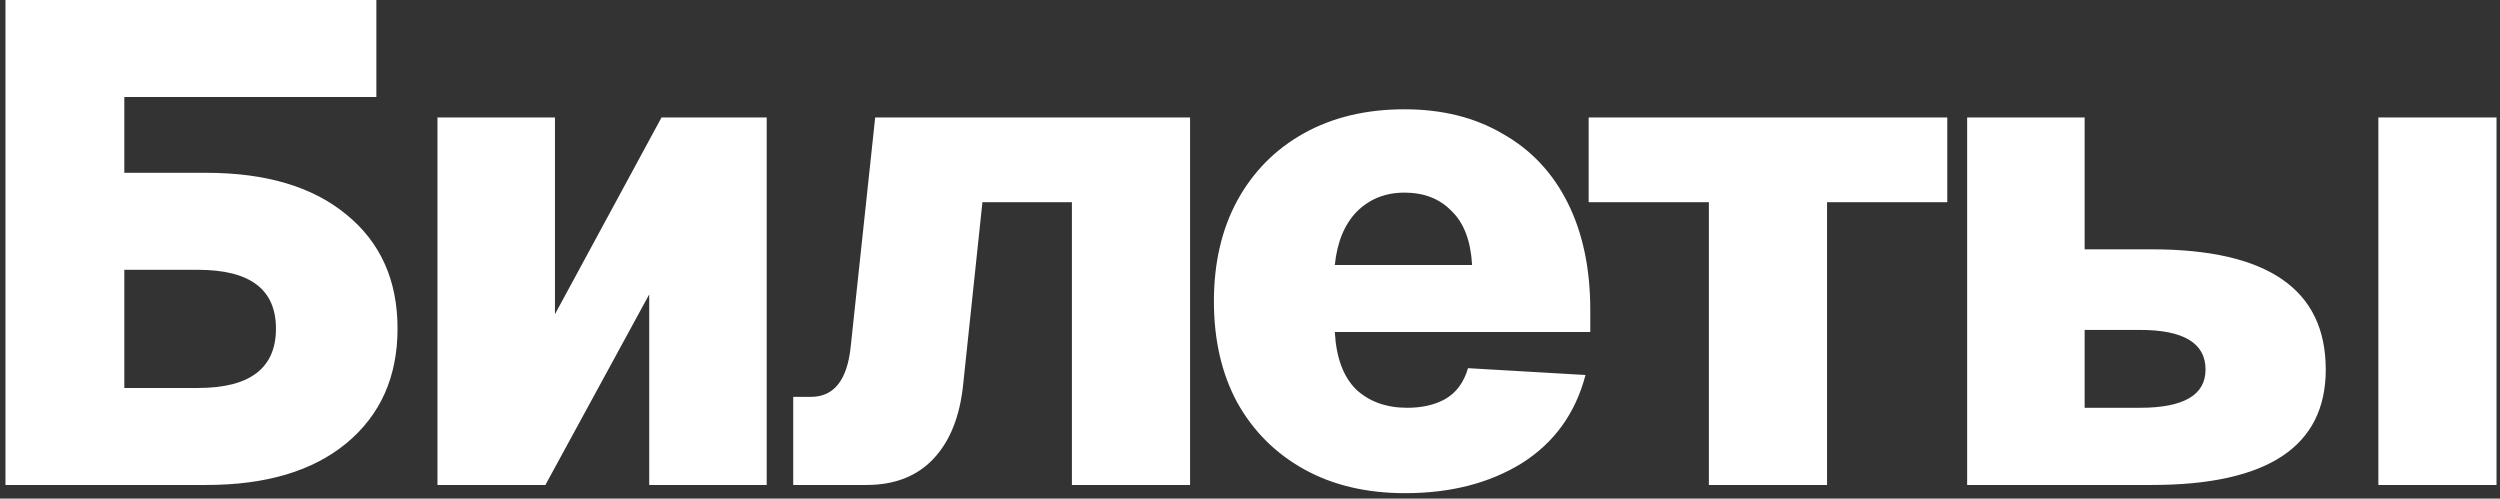 <?xml version="1.0" encoding="UTF-8"?> <svg xmlns="http://www.w3.org/2000/svg" width="366" height="73" viewBox="0 0 366 73" fill="none"><rect x="0" y="0" width="366" height="73" fill="#333333" stroke="none"/><path d="M0.8 71V-3.8147e-06H55.1V14.2H18.2V25.3H30.2C38.933 25.3 45.767 27.333 50.7 31.4C55.7 35.467 58.2 41.033 58.2 48.1C58.2 55.167 55.7 60.767 50.7 64.9C45.767 68.967 38.933 71 30.2 71H0.8ZM18.2 56.8H29C36.6 56.8 40.4 53.9 40.4 48.1C40.4 42.367 36.6 39.5 29 39.5H18.2V56.8ZM64.045 71V17.2H81.245V46L96.845 17.2H112.245V71H95.045V43.1L79.845 71H64.045ZM116.127 71V58.1H118.727C122.061 58.1 123.994 55.7 124.527 50.9L128.127 17.2H174.227V71H156.927V29.6H143.827L141.027 56.1C140.561 60.9 139.094 64.6 136.627 67.2C134.227 69.733 130.961 71 126.827 71H116.127ZM205.717 72.2C200.051 72.2 195.117 71.033 190.917 68.7C186.717 66.367 183.451 63.1 181.117 58.9C178.851 54.7 177.717 49.767 177.717 44.1C177.717 38.5 178.851 33.6 181.117 29.4C183.451 25.133 186.717 21.833 190.917 19.5C195.117 17.167 200.017 16 205.617 16C211.151 16 215.951 17.2 220.017 19.6C224.151 21.933 227.317 25.3 229.517 29.7C231.717 34.1 232.817 39.333 232.817 45.4V48.6H195.417C195.617 52.333 196.651 55.133 198.517 57C200.451 58.8 202.951 59.7 206.017 59.7C208.217 59.7 210.084 59.267 211.617 58.4C213.217 57.467 214.317 55.967 214.917 53.9L232.117 54.9C230.651 60.5 227.551 64.8 222.817 67.8C218.084 70.733 212.384 72.2 205.717 72.2ZM195.417 38.8H215.517C215.317 35.267 214.317 32.633 212.517 30.9C210.784 29.1 208.484 28.2 205.617 28.2C202.817 28.2 200.484 29.133 198.617 31C196.817 32.867 195.751 35.467 195.417 38.8ZM250.18 71V29.6H232.58V17.2H285.08V29.6H267.48V71H250.18ZM348.191 71V17.2H365.491V71H348.191ZM287.991 71V17.2H305.191V36.5H314.991C331.991 36.5 340.491 42.367 340.491 54.1C340.491 65.367 331.991 71 314.991 71H287.991ZM305.191 59.7H313.291C319.691 59.7 322.891 57.833 322.891 54.1C322.891 50.233 319.691 48.3 313.291 48.3H305.191V59.7Z" fill="white"></path></svg> 